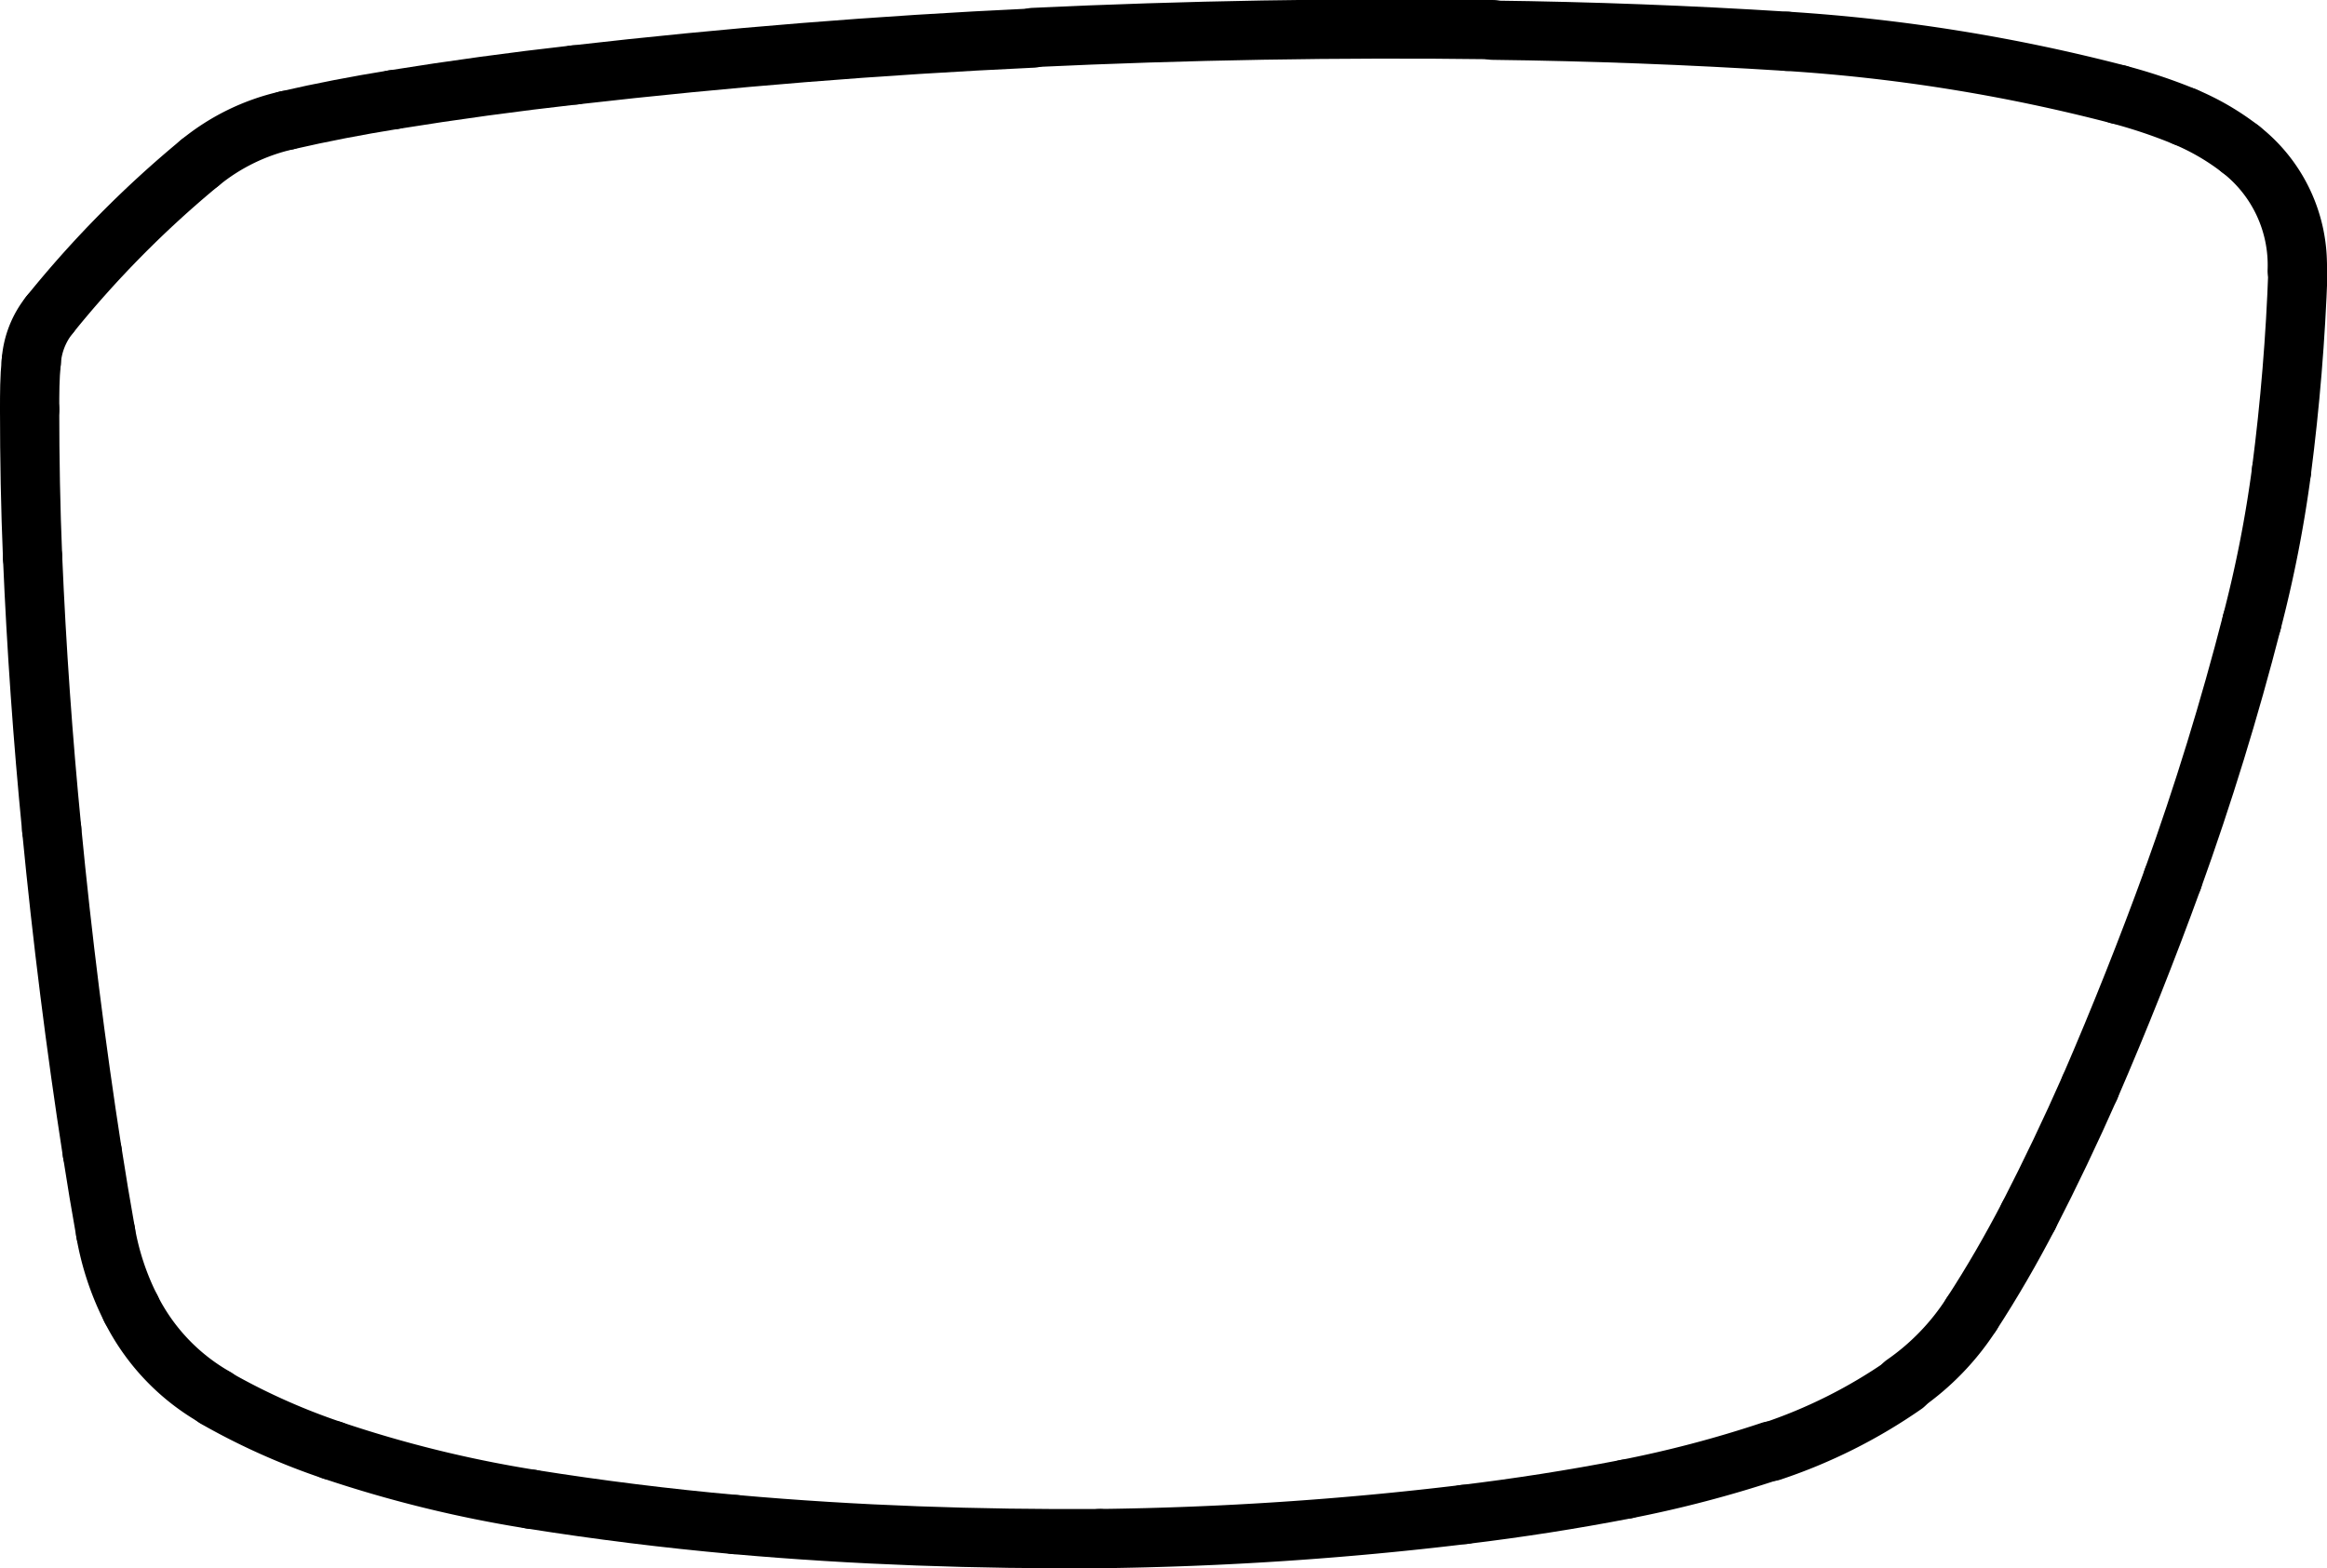 <svg xmlns="http://www.w3.org/2000/svg" viewBox="0 0 157.07 105.89"><defs><style>.cls-1{fill:none;stroke:#000;stroke-linecap:round;stroke-miterlimit:10;stroke-width:4px;}</style></defs><g id="Ebene_2" data-name="Ebene 2"><g id="Ebene_1-2" data-name="Ebene 1"><path class="cls-1" d="M13.48,11A71.43,71.43,0,0,0,3.36,21.24"/><path class="cls-1" d="M19.34,8.13A14.19,14.19,0,0,0,13.48,11"/><path class="cls-1" d="M26.55,6.73c-2.42.39-4.82.85-7.21,1.4"/><path class="cls-1" d="M38.78,5.06q-6.14.69-12.23,1.67"/><path class="cls-1" d="M69.72,2.57q-15.51.72-30.94,2.49"/><path class="cls-1" d="M100.75,2q-15.52-.2-31,.53"/><path class="cls-1" d="M120.62,2.79q-9.93-.63-19.87-.75"/><path class="cls-1" d="M143,6.38a118.3,118.3,0,0,0-22.36-3.59"/><path class="cls-1" d="M147.47,7.88A35.3,35.3,0,0,0,143,6.38"/><path class="cls-1" d="M151.22,10.06a16.54,16.54,0,0,0-3.75-2.18"/><path class="cls-1" d="M155.06,18.27a9.91,9.91,0,0,0-3.84-8.21"/><path class="cls-1" d="M154,31.79q.87-6.73,1.11-13.52"/><path class="cls-1" d="M152,42a84.22,84.22,0,0,0,2-10.2"/><path class="cls-1" d="M146.66,59.35Q149.74,50.8,152,42"/><path class="cls-1" d="M141.07,73.41q3-6.93,5.59-14.06"/><path class="cls-1" d="M136.93,82.09q2.2-4.28,4.14-8.68"/><path class="cls-1" d="M133.07,88.73c1.4-2.15,2.68-4.37,3.86-6.64"/><path class="cls-1" d="M128.51,93.45a16.8,16.8,0,0,0,4.56-4.72"/><path class="cls-1" d="M119.55,98a35.22,35.22,0,0,0,9-4.51"/><path class="cls-1" d="M109.75,100.54a78.93,78.93,0,0,0,9.8-2.58"/><path class="cls-1" d="M98.83,102.25q5.49-.66,10.92-1.71"/><path class="cls-1" d="M74.24,103.88a227.11,227.11,0,0,0,24.59-1.63"/><path class="cls-1" d="M49.6,102.93c8.19.73,16.42,1,24.64.95"/><path class="cls-1" d="M35.85,101.22q6.84,1.09,13.75,1.71"/><path class="cls-1" d="M22.43,97.92a82.68,82.68,0,0,0,13.42,3.3"/><path class="cls-1" d="M14.55,94.39a44.85,44.85,0,0,0,7.88,3.53"/><path class="cls-1" d="M8.84,88.36a14.26,14.26,0,0,0,5.71,6"/><path class="cls-1" d="M7.13,83.21a18.36,18.36,0,0,0,1.71,5.15"/><path class="cls-1" d="M6.23,77.81c.28,1.8.58,3.61.9,5.4"/><path class="cls-1" d="M3.49,56q1.06,11,2.74,21.83"/><path class="cls-1" d="M2.2,37.62Q2.59,46.82,3.49,56"/><path class="cls-1" d="M2,27.64c0,3.33.06,6.65.2,10"/><path class="cls-1" d="M2.11,24.43C2,25.5,2,26.57,2,27.64"/><path class="cls-1" d="M3.36,21.24a5.65,5.65,0,0,0-1.25,3.19"/></g></g></svg>